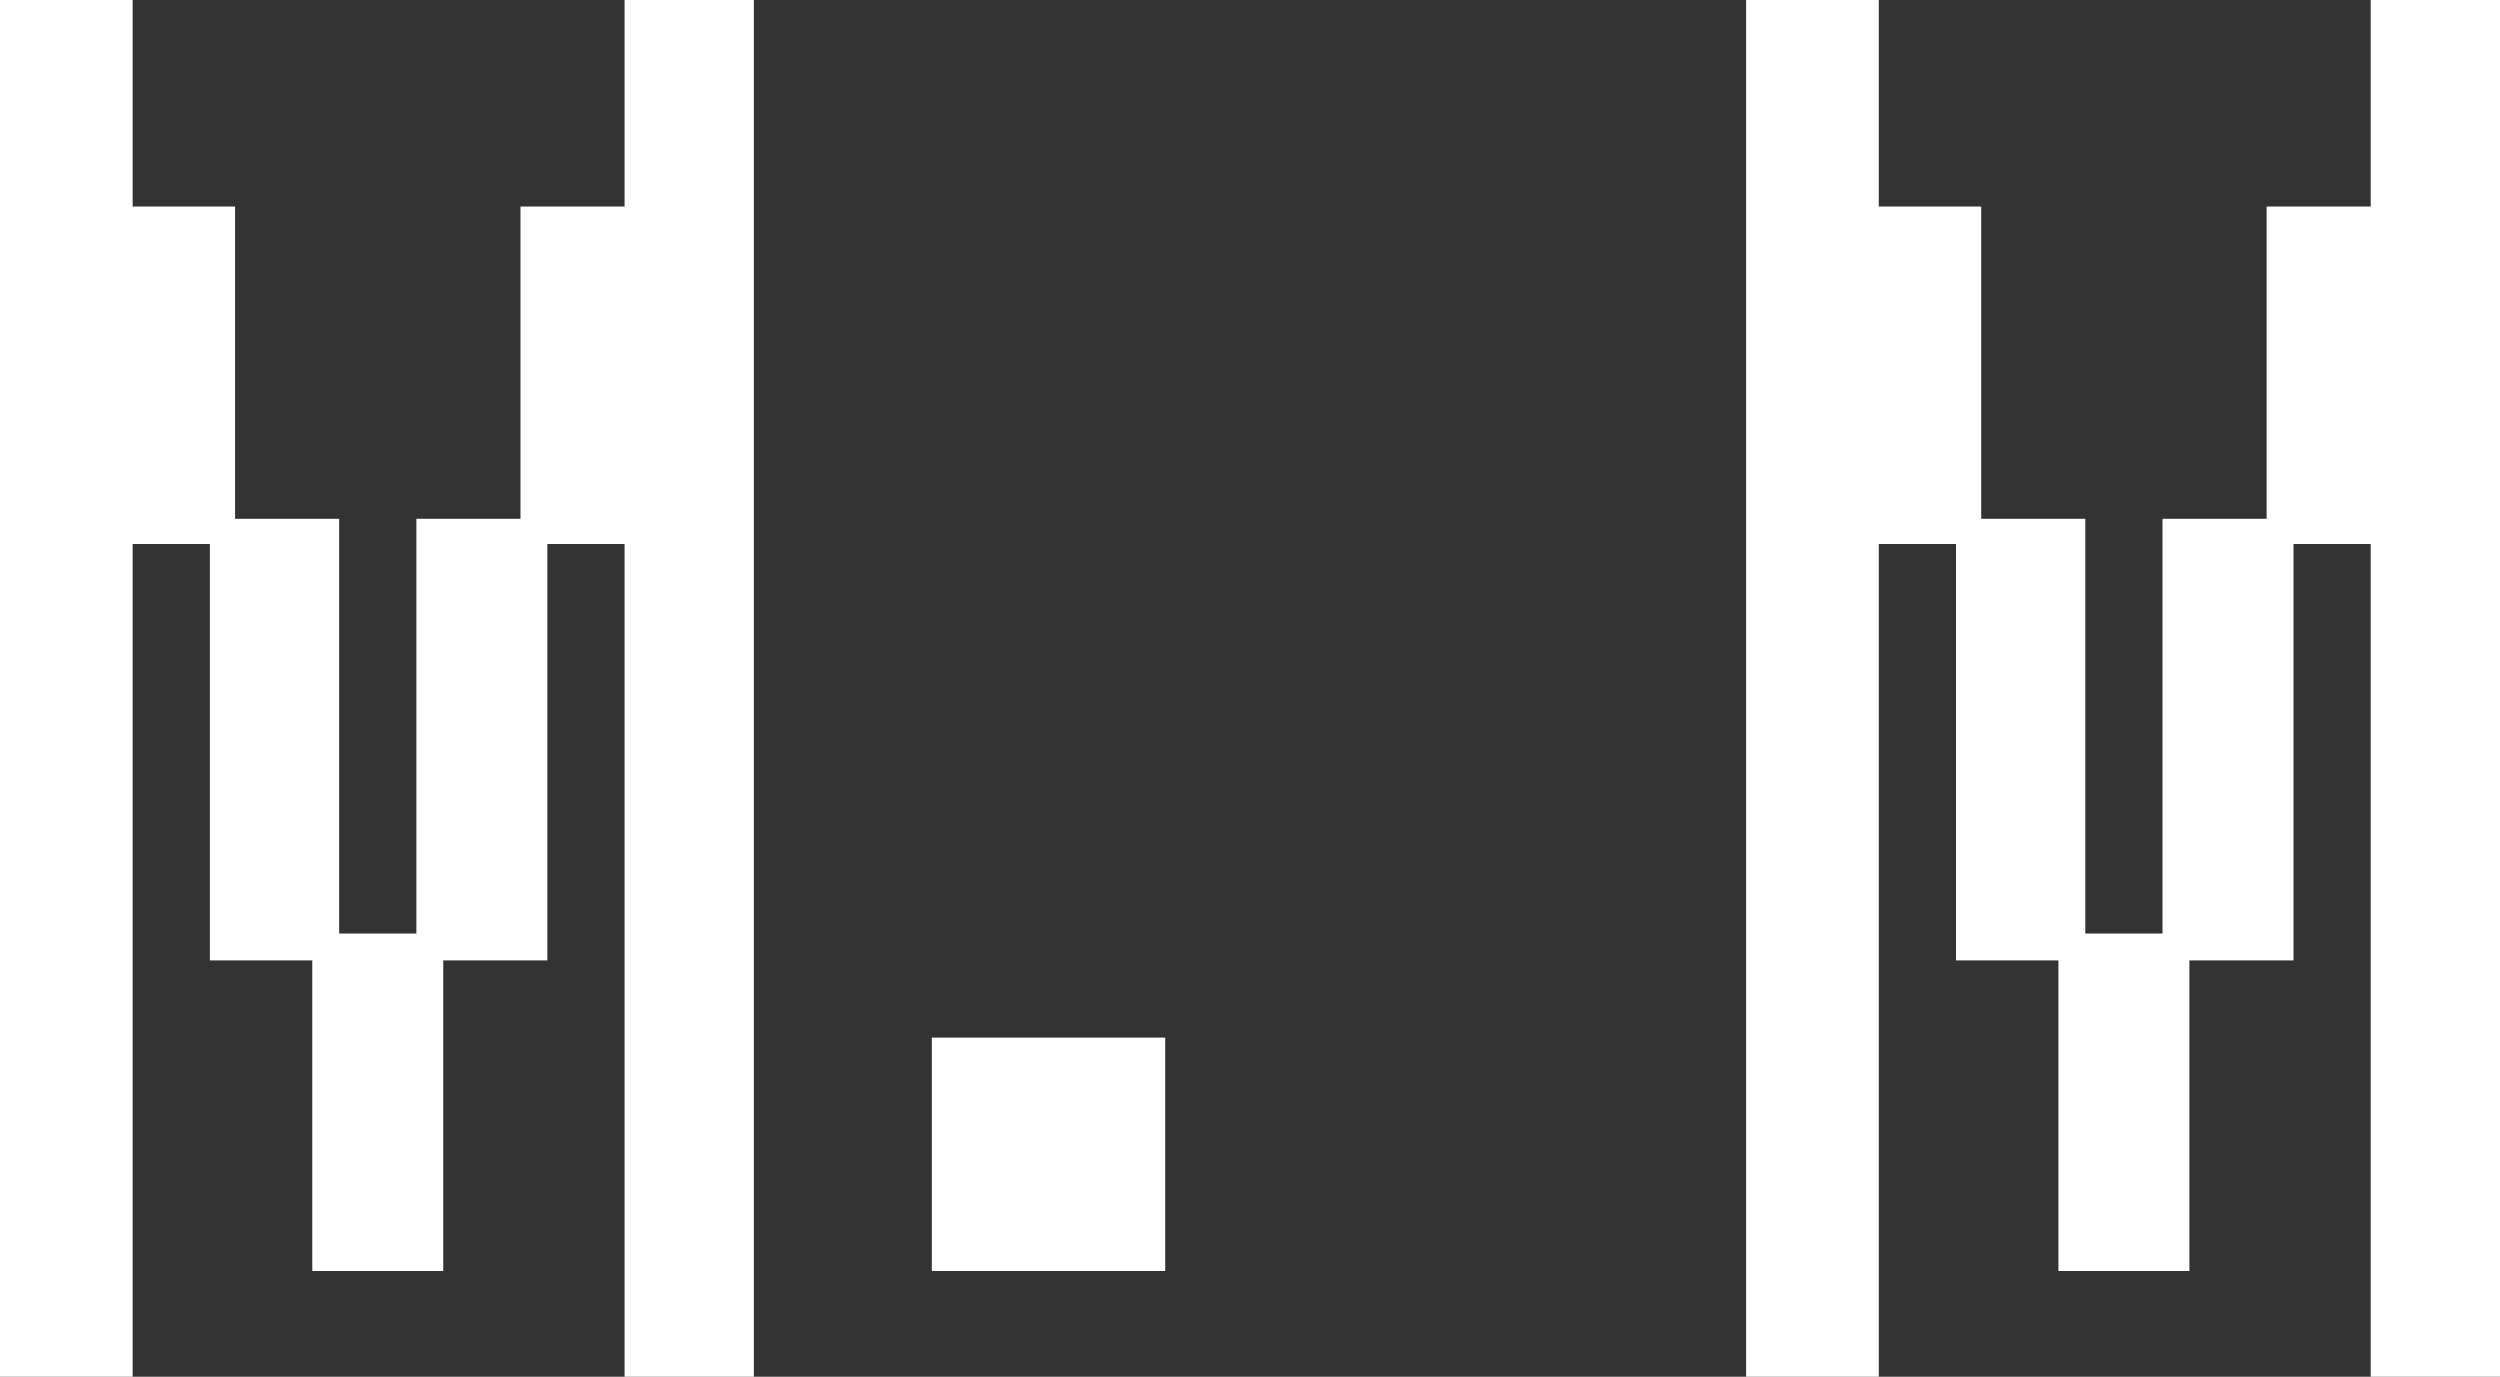 <?xml version="1.0" encoding="UTF-8"?>
<svg id="txt" xmlns="http://www.w3.org/2000/svg" viewBox="0 0 59.56 32.8">
  <rect x="0" y="0" width="59.56" height="32.8" fill="#333333" stroke="none"/>
  <defs>
    <style>
      .cls-1 {
        fill: #fff;
        stroke: #fff;
        stroke-miterlimit: 10;
        stroke-width: .2px;
      }
    </style>
  </defs>
  <path class="cls-1" d="M.1.1h2.96v4.92h2.44v7.44h2.48v9.88h2.04v-9.88h2.48v-7.44h2.48V.1h2.88v32.6h-2.88V12.86h-2.04v9.92h-2.48v7.4h-2.92v-7.4h-2.44v-9.92h-2.04v19.84H.1V.1Z"/>
  <path class="cls-1" d="M22.3,24.82h5.36v5.36h-5.36v-5.36Z"/>
  <path class="cls-1" d="M41.7.1h2.96v4.92h2.44v7.44h2.48v9.88h2.04v-9.88h2.48v-7.44h2.48V.1h2.88v32.6h-2.88V12.86h-2.04v9.92h-2.48v7.4h-2.92v-7.4h-2.44v-9.92h-2.04v19.84h-2.96V.1Z"/>
</svg>